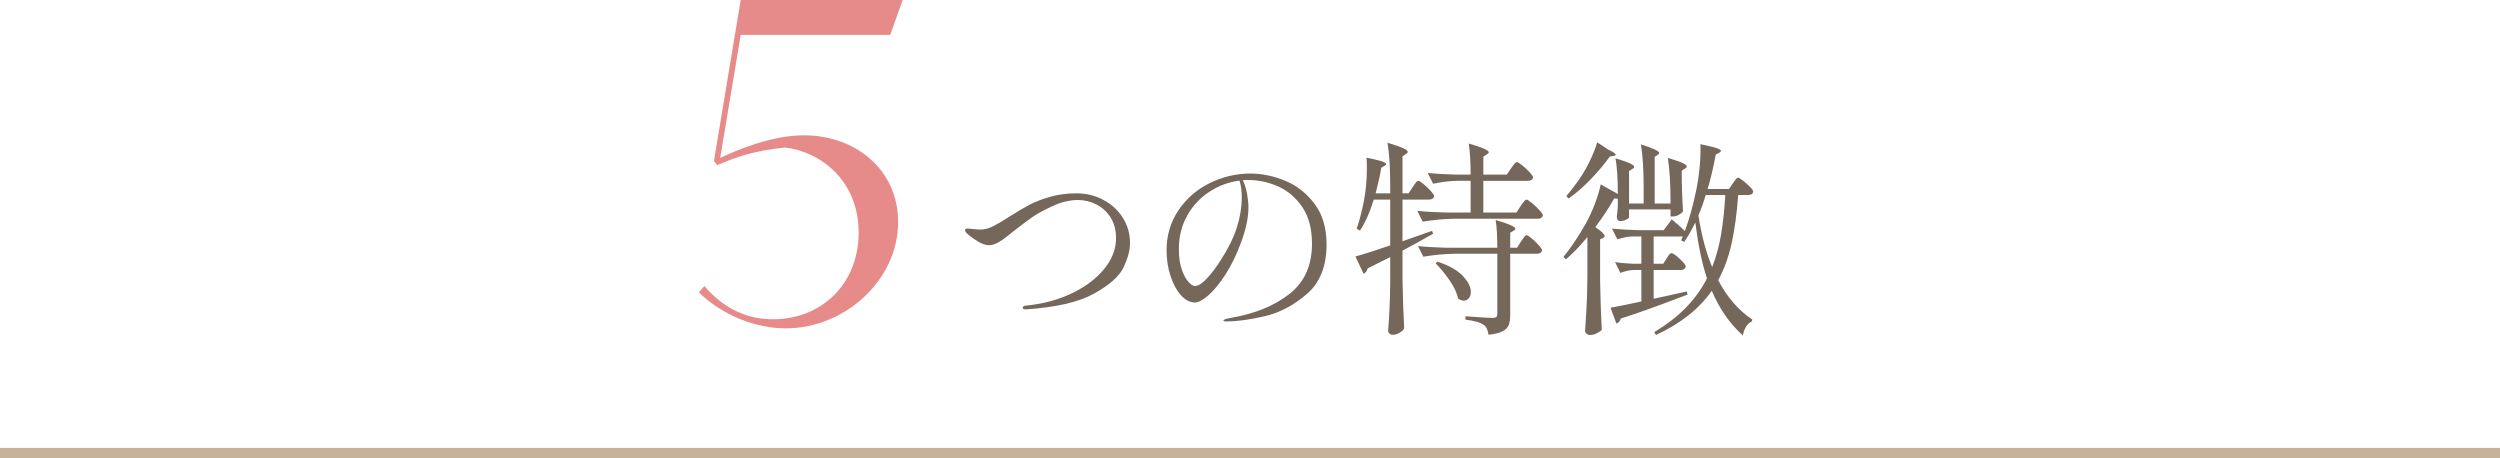 <?xml version="1.0" encoding="UTF-8"?><svg id="uuid-f7267295-8344-497a-92b5-9aea19f81493" xmlns="http://www.w3.org/2000/svg" width="240" height="44" viewBox="0 0 240 44"><defs><style>.uuid-0335d23b-19f4-463f-97e3-d11bb018abc1{fill:#75675a;}.uuid-0335d23b-19f4-463f-97e3-d11bb018abc1,.uuid-61bbe19c-f693-4f3b-87fc-1dcd6628176f,.uuid-c03dff6e-b740-49e7-aa55-11bd8790ae2b{stroke-width:0px;}.uuid-61bbe19c-f693-4f3b-87fc-1dcd6628176f{fill:#c7b299;}.uuid-c03dff6e-b740-49e7-aa55-11bd8790ae2b{fill:#e68a8a;}</style></defs><path class="uuid-0335d23b-19f4-463f-97e3-d11bb018abc1" d="m98.18,29.54c0-.11.09-.17.28-.2,1.61-.15,3.08-.54,4.41-1.17,1.33-.63,2.37-1.42,3.13-2.35.76-.93,1.14-1.91,1.14-2.94,0-.79-.18-1.46-.53-2.01-.35-.55-.81-.97-1.37-1.25-.56-.28-1.14-.42-1.74-.42-.8,0-1.63.2-2.49.6-.86.4-1.51.76-1.96,1.08-.45.32-1.02.75-1.73,1.3-.09.07-.29.23-.6.48-.31.25-.61.46-.92.63-.31.17-.59.25-.84.25-.32,0-.66-.11-1.03-.33-.37-.22-.68-.44-.95-.67-.23-.19-.34-.33-.34-.44s.09-.16.26-.16c.09,0,.28.02.57.05.29.03.49.05.61.05.41,0,.82-.1,1.22-.3.4-.2.93-.51,1.6-.94.71-.45,1.34-.83,1.91-1.13.57-.3,1.24-.56,2.01-.78.77-.22,1.62-.33,2.54-.33s1.73.2,2.52.61c.79.41,1.42.97,1.89,1.7.47.73.71,1.55.71,2.47,0,.69-.21,1.47-.62,2.33-.41.86-1.36,1.7-2.84,2.52-1.48.82-3.66,1.32-6.54,1.51-.2,0-.3-.05-.3-.16Z"/><path class="uuid-0335d23b-19f4-463f-97e3-d11bb018abc1" d="m123.37,17.35c1.12.46,2.06,1.2,2.83,2.22.77,1.02,1.15,2.32,1.15,3.91,0,2.08-.64,3.67-1.91,4.76s-2.63,1.8-4.08,2.13c-1.45.33-2.66.49-3.63.49-.19,0-.28-.03-.28-.1,0-.08.27-.17.8-.26,2.28-.4,4.13-1.17,5.56-2.3s2.14-2.73,2.14-4.8c0-1.41-.3-2.58-.91-3.49-.61-.91-1.38-1.58-2.31-2-.93-.42-1.91-.63-2.92-.63-.23,0-.39,0-.5.02.17.35.31.77.4,1.26.09.49.14.94.14,1.34,0,.99-.24,2.12-.72,3.4-.44,1.19-.94,2.22-1.51,3.09-.57.87-1.11,1.53-1.64,1.98-.53.45-.95.67-1.27.67-.48,0-.93-.24-1.35-.71-.42-.47-.75-1.1-1-1.87-.25-.77-.37-1.58-.37-2.42,0-1.44.38-2.72,1.14-3.85.76-1.13,1.76-2,3-2.61,1.24-.61,2.54-.92,3.9-.92,1.11,0,2.22.23,3.34.69Zm-4.38-.01c-1.04.13-2,.49-2.89,1.07s-1.6,1.34-2.13,2.29c-.53.95-.8,2.01-.8,3.2,0,.8.1,1.47.29,2s.41.93.65,1.18c.24.25.43.38.58.38.33,0,.73-.25,1.19-.75s.88-1.06,1.27-1.67c.75-1.16,1.28-2.23,1.59-3.21s.47-1.96.47-2.93c0-.59-.07-1.11-.22-1.56Z"/><path class="uuid-0335d23b-19f4-463f-97e3-d11bb018abc1" d="m135.62,17.96c.05-.07.12-.16.19-.27s.14-.2.19-.25c.05-.05.11-.08.16-.08.08,0,.25.1.5.31.25.21.49.43.7.67.21.24.32.41.32.5-.05.21-.22.32-.5.32h-2.54v4l2.84-1,.1.28c-1.29.73-2.27,1.27-2.94,1.62v2.76c.03,1.65.08,3.22.16,4.7-.08.16-.23.3-.45.43-.22.13-.44.19-.67.19-.11,0-.2-.04-.29-.12-.09-.08-.13-.17-.13-.28.05-.69.1-1.37.13-2.04s.06-1.51.07-2.52v-2.5l-2.16,1.08c-.08.27-.21.44-.4.52l-.78-1.66c.8-.21,1.91-.57,3.34-1.06v-4.4h-1.58c-.36,1.19-.8,2.18-1.32,2.98l-.32-.18c.25-.73.47-1.57.66-2.5.21-1.03.32-2.13.32-3.3,0-.48-.01-.82-.04-1.02,1.27.24,1.9.45,1.9.62,0,.04-.05.09-.16.16l-.32.18c-.09.6-.27,1.42-.54,2.46h1.4v-.76c0-1.68-.09-3.05-.26-4.1.73.23,1.24.4,1.52.53.28.13.42.24.42.35,0,.07-.05.13-.16.2l-.34.22v3.56h.58l.4-.6Zm10.36,1.82c.04-.07.1-.16.19-.27.09-.11.16-.2.21-.26.05-.06.11-.09.16-.09.08,0,.25.11.51.32.26.21.5.44.73.69.23.25.34.42.34.51-.05.21-.22.32-.5.32h-8.04c-.95.01-1.95.11-3,.28l-.52-1.04c.73.08,1.62.13,2.66.16h2.46v-3.04h-1.28c-.75.01-1.52.11-2.32.28l-.52-1.04c.73.08,1.62.13,2.66.16h1.46c0-1.17-.06-2.17-.18-2.98.72.21,1.22.38,1.5.51.28.13.42.24.42.33,0,.07-.06.13-.18.2l-.34.22v1.72h2.26l.4-.6c.04-.05.1-.14.18-.25s.15-.2.21-.26.12-.09.17-.09c.08,0,.25.1.51.31.26.21.5.43.72.67s.33.41.33.5c-.05.21-.23.32-.52.32h-4.26v3.04h3.18l.4-.62Zm.04,3.4c.05-.07.12-.16.19-.27.07-.11.14-.2.19-.25.05-.05.11-.08.16-.08.08,0,.24.1.49.31.25.21.47.43.68.66.21.23.31.4.31.49-.05.21-.22.32-.5.32h-2.56v5.86c0,.4-.05.72-.14.97-.09.25-.29.45-.59.61-.3.16-.75.27-1.35.34-.04-.24-.09-.44-.16-.59-.07-.15-.17-.27-.3-.35-.15-.12-.36-.22-.63-.3-.27-.08-.65-.15-1.13-.22v-.32c1.47.11,2.33.16,2.58.16.19,0,.31-.03.38-.09.07-.06.1-.16.1-.31v-5.76h-4.1c-.95.01-1.95.11-3,.28l-.52-1.02c.73.08,1.62.13,2.66.16h4.96c0-1.12-.05-2.01-.16-2.66,1.27.37,1.9.65,1.9.84,0,.05-.05.11-.16.18l-.34.2v1.44h.66l.38-.6Zm-8.02,1.94c1.09.36,1.9.81,2.42,1.36.52.55.78,1.06.78,1.54,0,.25-.06.46-.19.61-.13.15-.29.23-.49.23-.17,0-.35-.07-.54-.2-.11-.52-.37-1.09-.8-1.72-.43-.63-.88-1.18-1.36-1.66l.18-.16Z"/><path class="uuid-0335d23b-19f4-463f-97e3-d11bb018abc1" d="m152.39,22.76c-.68.83-1.37,1.54-2.06,2.14l-.24-.24c.69-.83,1.42-1.91,2.18-3.26.32-.59.61-1.22.86-1.89.25-.67.43-1.28.54-1.81l1.64.92c0-1.44-.07-2.58-.22-3.42.67.2,1.13.36,1.4.49.27.13.4.24.4.33,0,.07-.06.13-.18.2l-.32.2v3.12h1.4v-1.58c0-1.68-.09-3.05-.26-4.1,1.17.37,1.76.65,1.76.82,0,.05-.05.11-.14.18l-.3.2v4.48h1.52v-.28c0-1.68-.09-3.05-.26-4.1.68.2,1.15.36,1.42.49.27.13.4.24.4.33,0,.07-.05.13-.16.2l-.32.2v1.08c.03,1.21.07,2.15.12,2.82-.07.12-.2.23-.4.34-.2.11-.4.16-.6.16h-.2v-.68h-3.98v.74c0,.08-.1.16-.29.25-.19.09-.38.13-.57.13-.11,0-.19-.04-.24-.12-.05-.08-.08-.17-.08-.28.03-.15.06-.49.1-1.02v-.72c-.13,0-.25-.01-.34-.04-.49.88-1.1,1.8-1.82,2.76.6.41.9.7.9.86,0,.08-.05.14-.16.18l-.28.14v3.98c.03,1.65.08,3.22.16,4.7-.11.12-.27.23-.49.34s-.44.16-.65.16c-.12,0-.23-.04-.32-.12-.09-.08-.14-.17-.14-.28.05-.79.1-1.55.14-2.29.04-.74.07-1.71.08-2.91v-3.8Zm2-8.4c.48.23.72.39.72.5,0,.05-.07.09-.22.12l-.34.04c-.49.69-1.09,1.41-1.8,2.15-.71.74-1.43,1.37-2.16,1.89l-.22-.24c.32-.36.71-.87,1.18-1.52.37-.53.73-1.14,1.06-1.82s.57-1.29.72-1.82l1.06.7Zm11.96,3.24c.05-.07.11-.14.16-.22.05-.08.11-.15.17-.22.06-.07.12-.1.17-.1.08,0,.24.09.48.28.24.19.46.39.67.6.21.21.31.37.31.46-.04.21-.2.32-.48.32h-.96c-.13,1.76-.34,3.3-.63,4.62-.29,1.32-.72,2.51-1.29,3.56.85,1.64,1.95,2.9,3.28,3.78l-.06.18c-.43.19-.71.63-.86,1.34-1.24-1.11-2.23-2.53-2.98-4.28-1.21,1.73-3,3.15-5.36,4.24l-.16-.28c1.2-.72,2.21-1.5,3.04-2.35.83-.85,1.5-1.78,2.02-2.81-.47-1.39-.84-3.17-1.12-5.36-.37.76-.73,1.38-1.06,1.86l-.3-.14.16-.38h-2.8v2.62h.92l.32-.5s.07-.11.14-.22c.07-.11.13-.18.18-.23.05-.05.11-.07.16-.07.13,0,.39.18.78.54.39.36.58.61.58.76-.05.21-.21.32-.48.32h-2.6v2.76l3.18-.7.08.3-.96.36c-2.09.8-3.91,1.45-5.46,1.94-.05.24-.19.4-.42.48l-.56-1.52c.55-.09,1.53-.29,2.96-.6v-3.02h-.74c-.41.01-.84.11-1.28.28l-.5-1.04c.47.08,1.04.13,1.72.16h.8v-2.62h-.86c-.45.01-.93.11-1.44.28l-.52-1.04c.73.08,1.62.13,2.66.16h2.3l.78-1.04c.49.4.91.77,1.26,1.12.44-1.19.81-2.55,1.12-4.08.11-.53.2-1.13.27-1.79.07-.66.11-1.26.11-1.81,0-.31,0-.53-.02-.66.73.15,1.25.27,1.54.37.29.1.44.19.44.27,0,.05-.05.11-.16.18l-.34.18c-.21,1.17-.47,2.27-.78,3.3h2.06l.36-.54Zm-2.6,1.12c-.19.65-.42,1.31-.7,1.96.29,1.91.73,3.56,1.32,4.96.37-.95.66-1.98.85-3.11.19-1.13.33-2.4.41-3.81h-1.88Z"/><path class="uuid-c03dff6e-b740-49e7-aa55-11bd8790ae2b" d="m69.13,15.17c1.66-.79,4.94-2.18,8.06-2.18,4.94,0,9.03,3.31,9.03,8.31,0,5.59-5.11,10.22-10.78,10.22-2.9,0-6.05-1.22-8.35-3.46l.53-.6c1.97,2.3,4.25,3.19,6.6,3.19,4.56,0,8.21-3.31,8.21-8.33s-3.7-7.78-7.08-8.16c-3.12.34-4.66.91-6.5,1.7l-.31-.41,2.57-15.46h15.55l-1.2,3.36h-14.35l-1.97,11.81Z"/><rect class="uuid-61bbe19c-f693-4f3b-87fc-1dcd6628176f" y="43" width="240" height="1"/></svg>